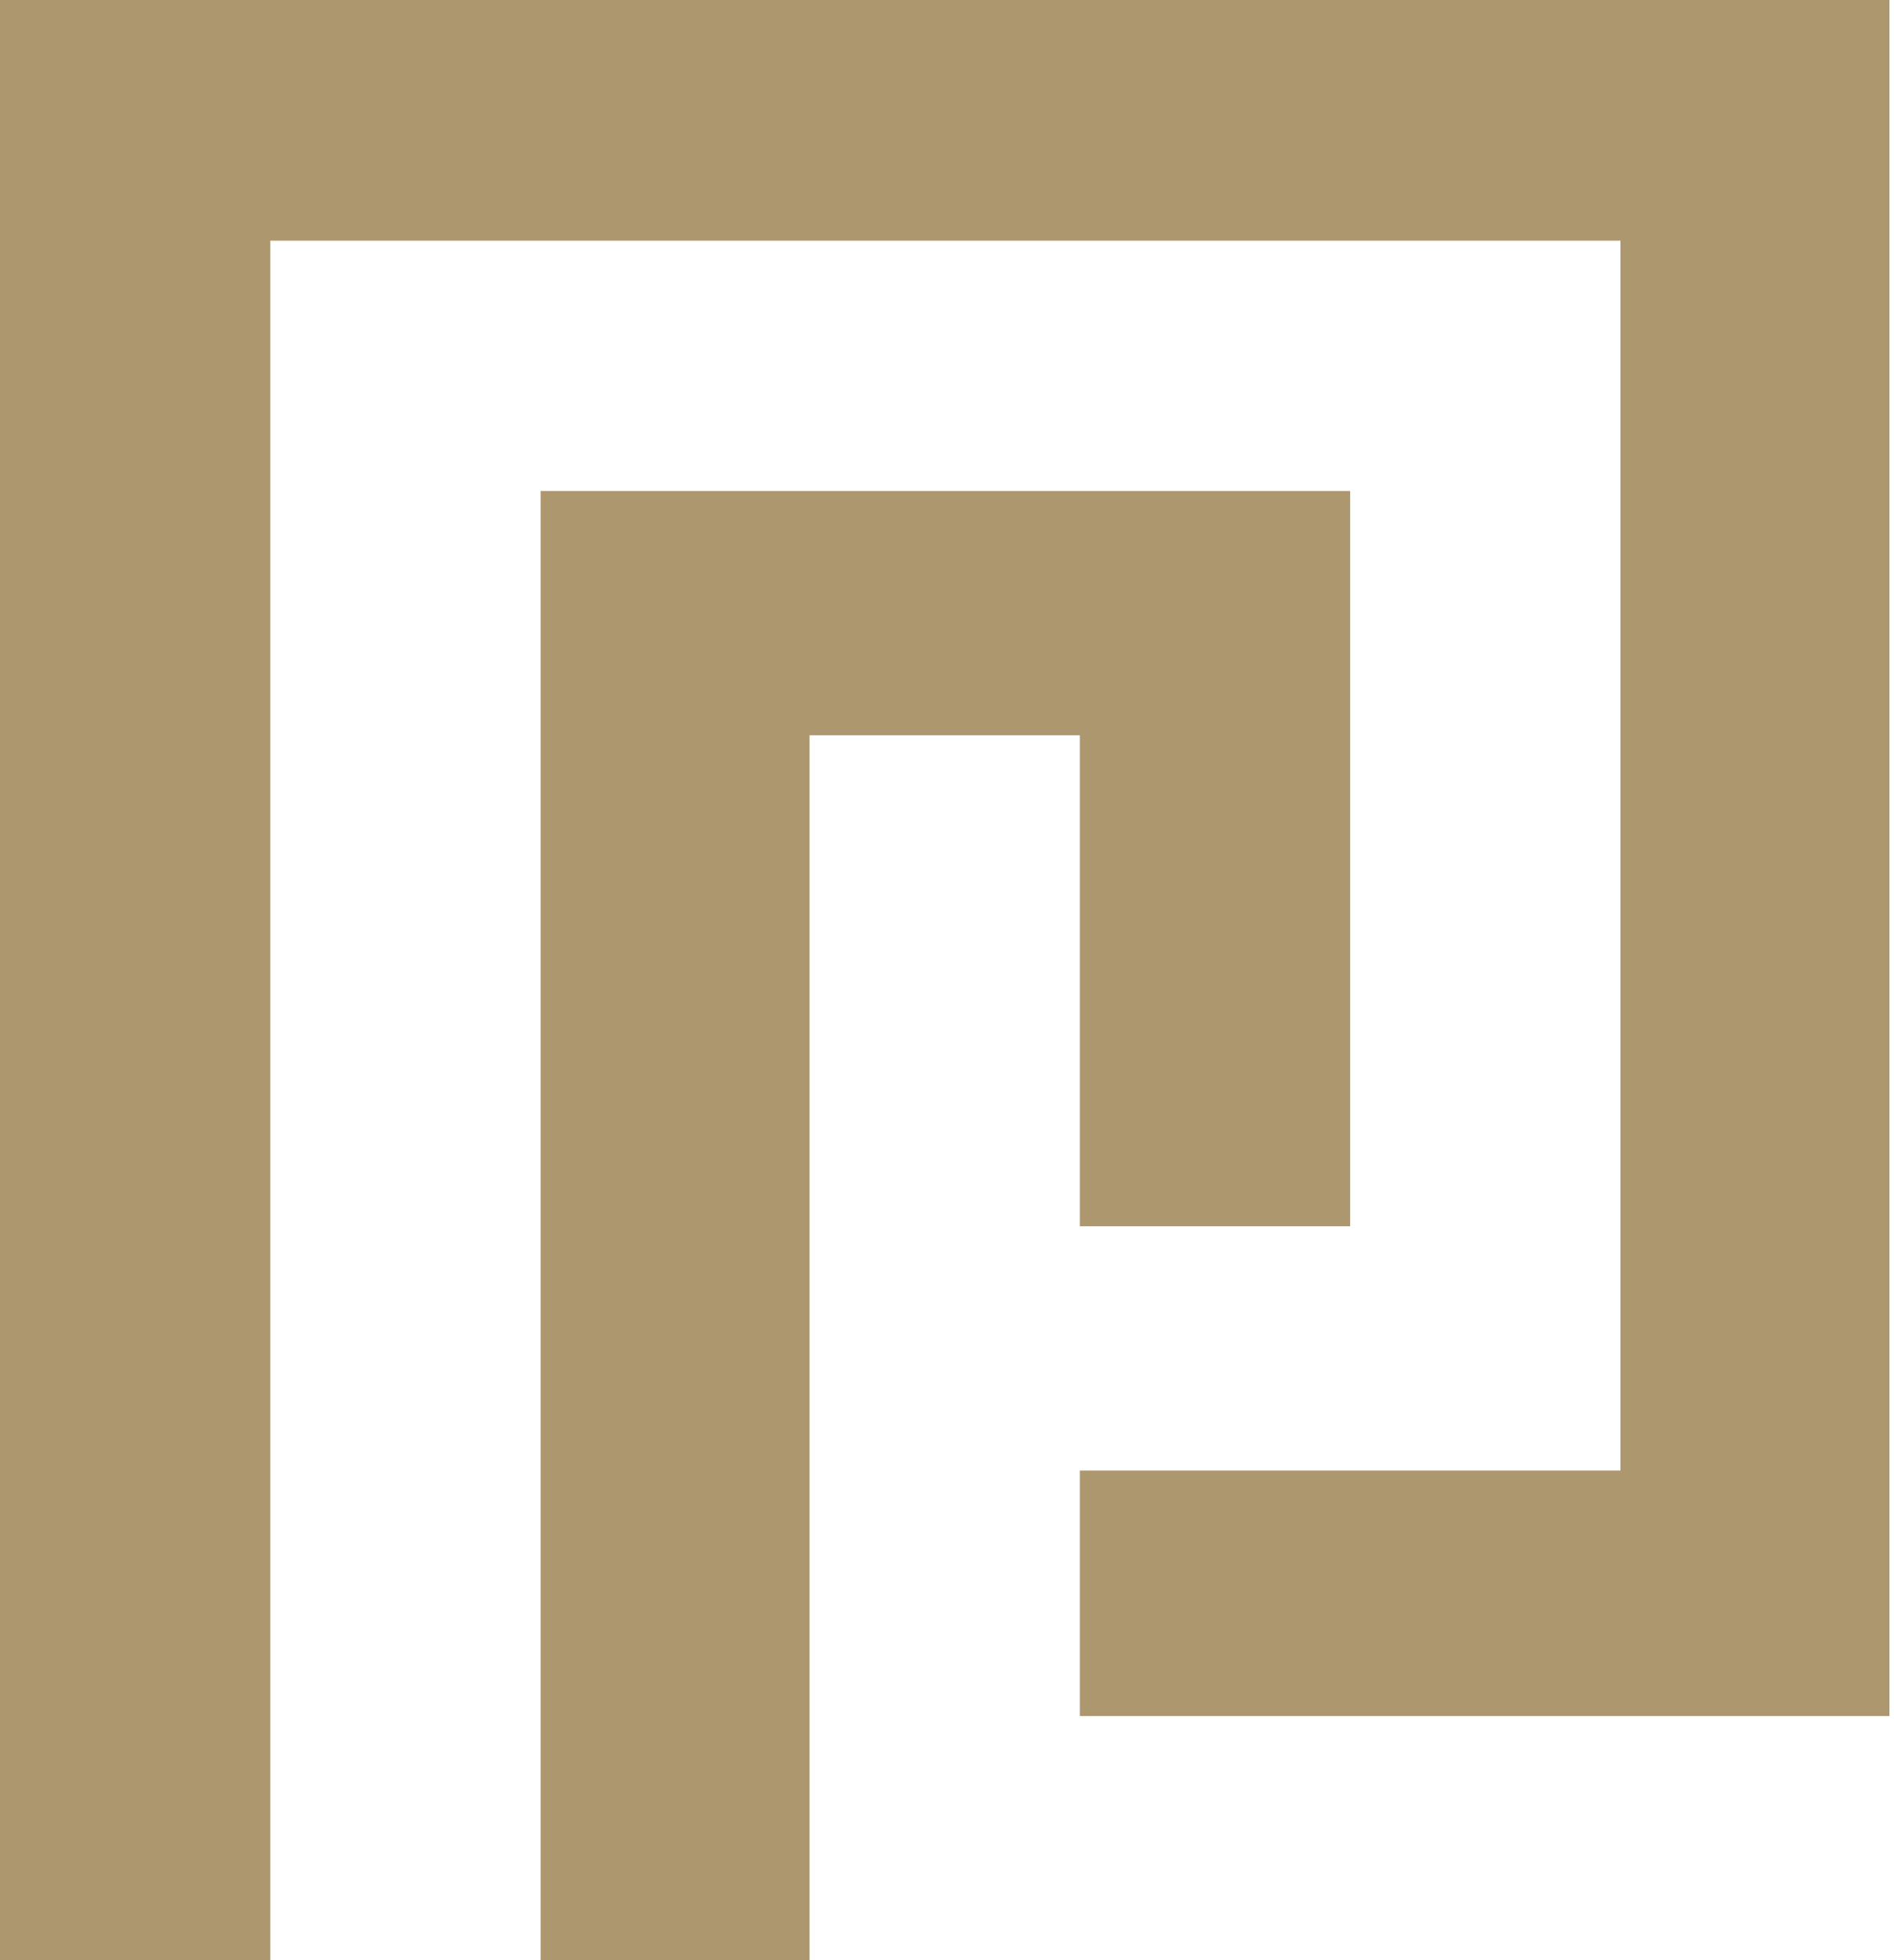 <svg xmlns="http://www.w3.org/2000/svg" width="58" height="60" viewBox="0 0 58 60" fill="none"><path d="M33.069 22.507V37.536H41.346V15.029H37.207H33.069H24.791H20.653H16.555V60H24.791V22.507H33.069Z" fill="#AD976E"></path><path d="M53.681 0H49.623H8.277H4.179H0V60H8.277V7.367H49.623V45.013H33.069V52.528H49.623H52.342H57.86V0H53.681Z" fill="#AD976E"></path></svg>